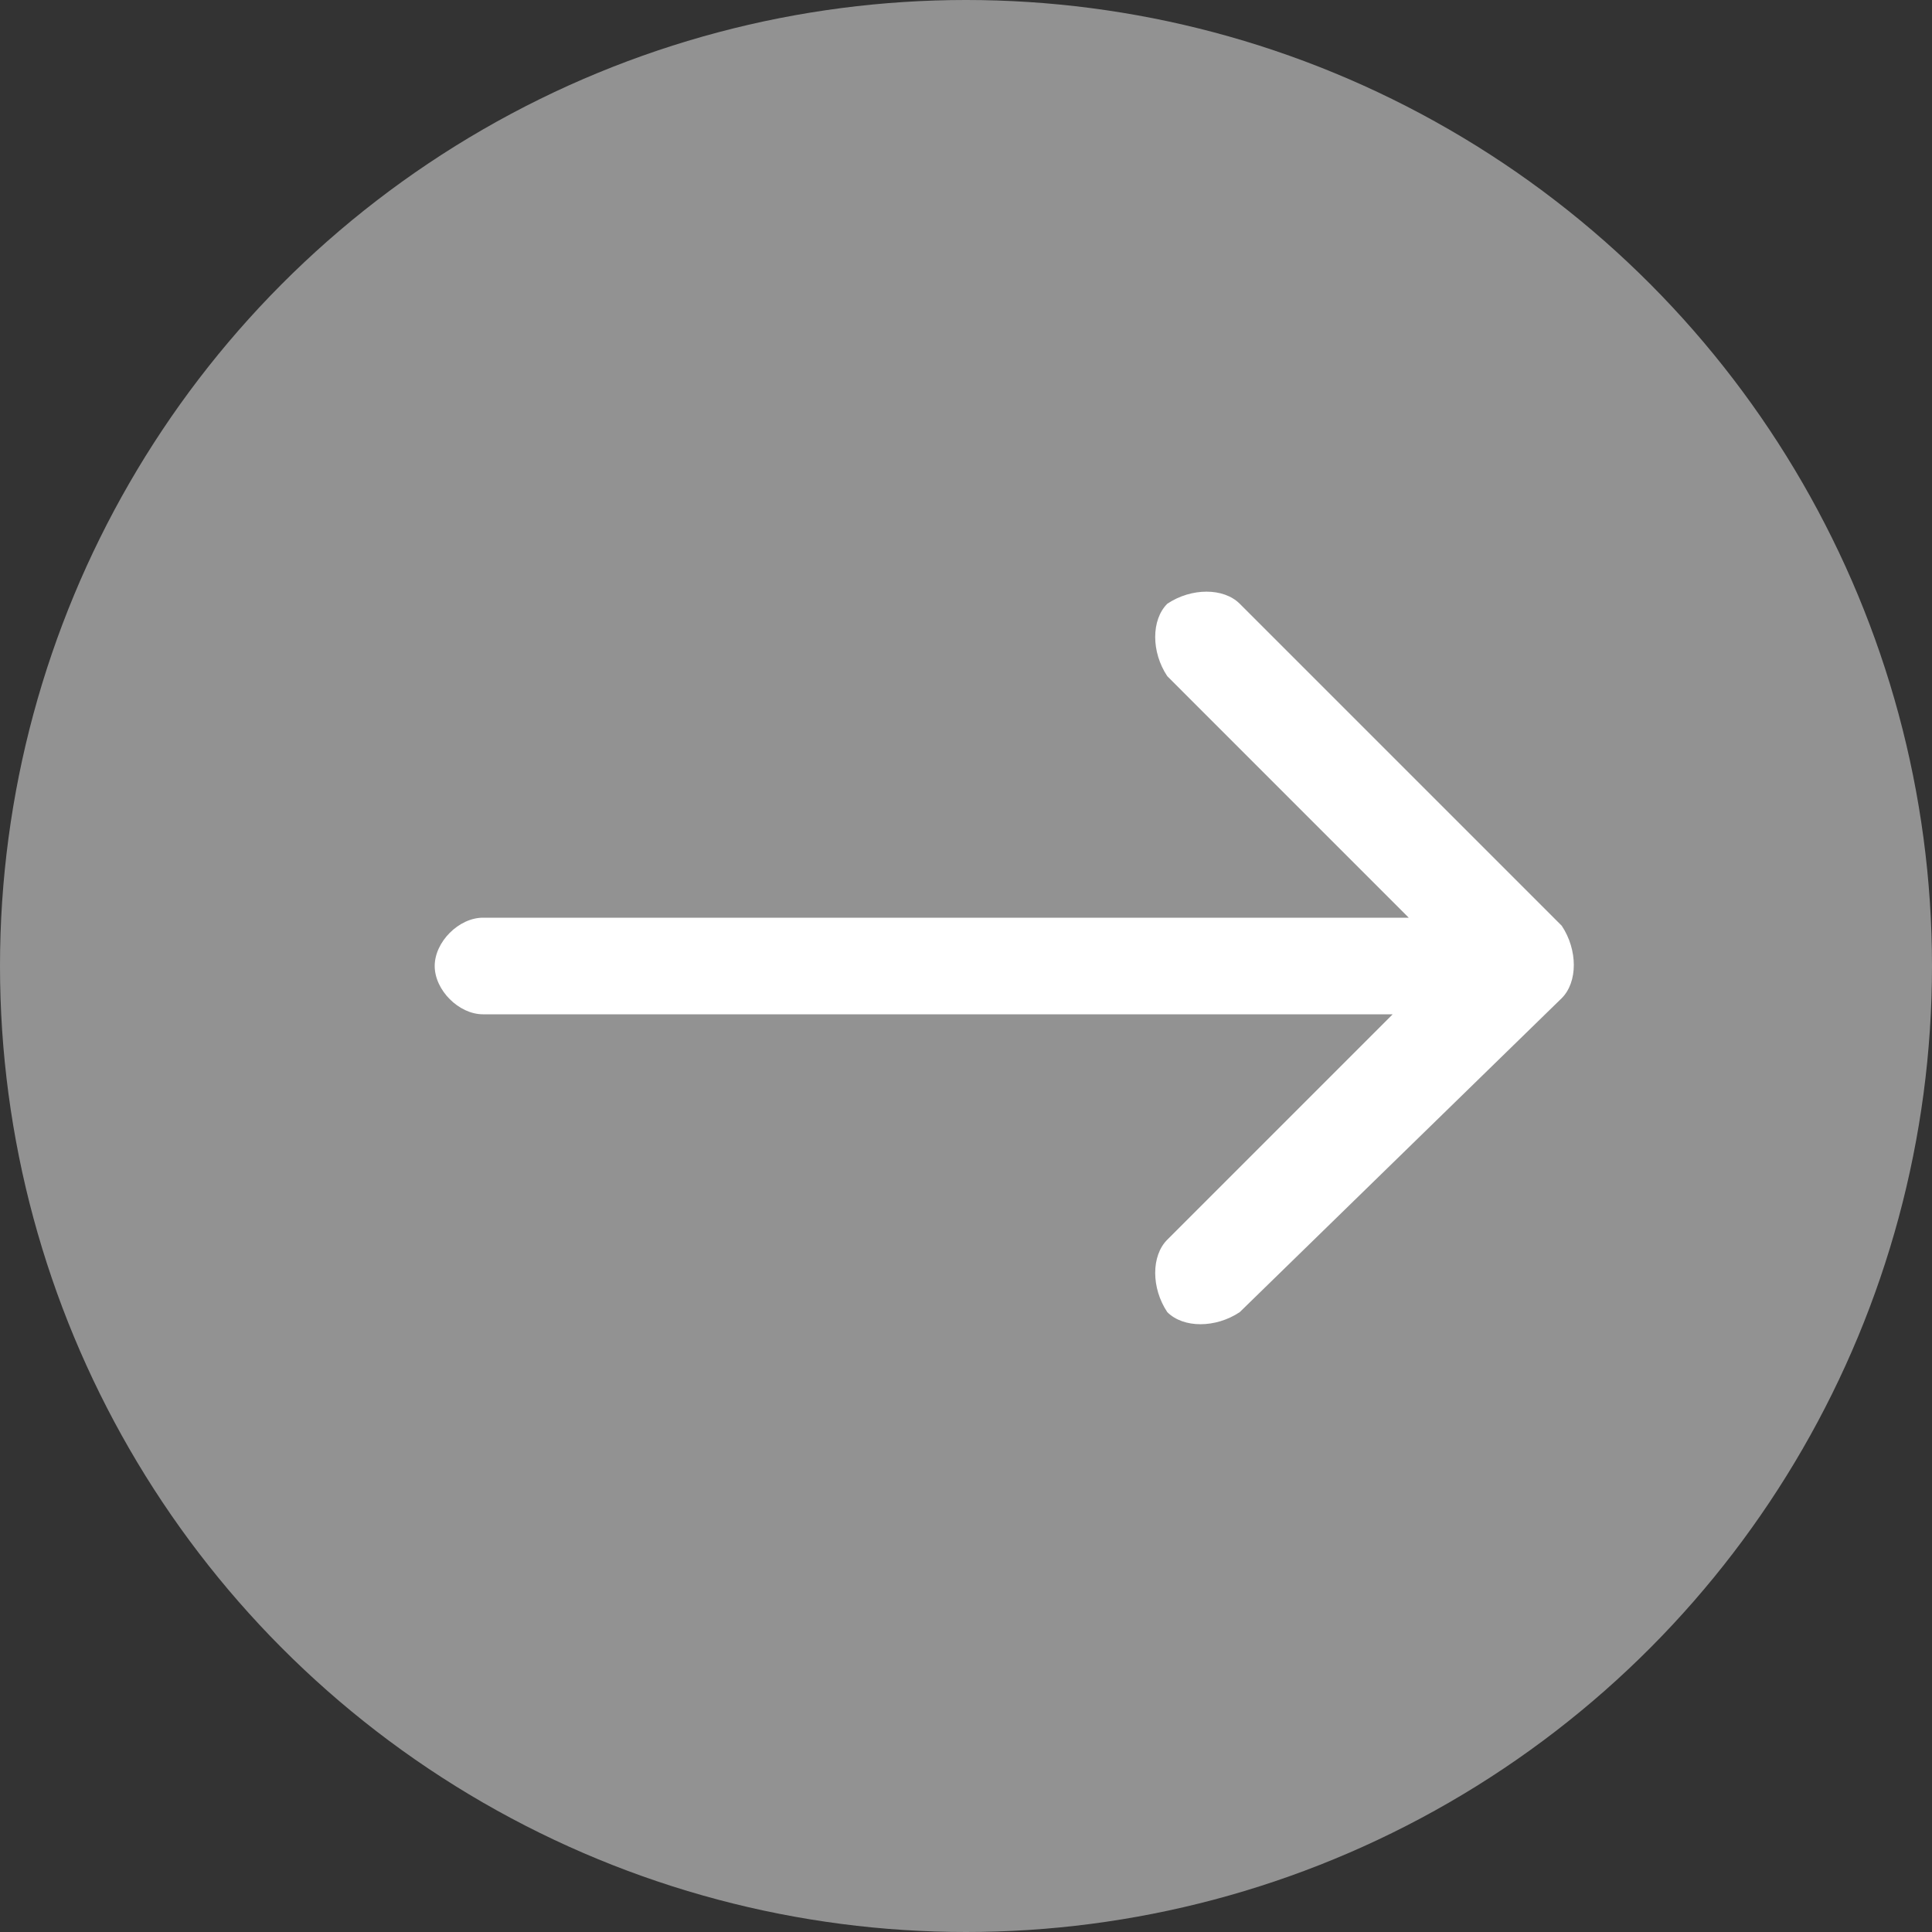 <svg width="32" height="32" viewBox="0 0 32 32" fill="none" xmlns="http://www.w3.org/2000/svg">
<rect x="0" y="0" width="32" height="32" fill="#333333" stroke="none"/>
<g clip-path="url(#clip0_1968_59935)">
<circle cx="16" cy="16" r="16" fill="#929292"/>
<path d="M8 15.2C7.6 15.2 7.2 15.6 7.2 16C7.2 16.4 7.6 16.8 8 16.8V15.2ZM25.867 16.533C26.134 16.267 26.134 15.733 25.867 15.333L20.534 10C20.267 9.733 19.733 9.733 19.334 10C19.067 10.267 19.067 10.8 19.334 11.2L24 15.867L19.334 20.533C19.067 20.8 19.067 21.333 19.334 21.733C19.6 22 20.134 22 20.534 21.733L25.867 16.533ZM8 16.8H25.334V15.2H8V16.8Z" fill="white"/>
</g>
<defs>
<clipPath id="clip0_1968_59935">
<rect width="32" height="32" fill="white"/>
</clipPath>
</defs>
</svg>
